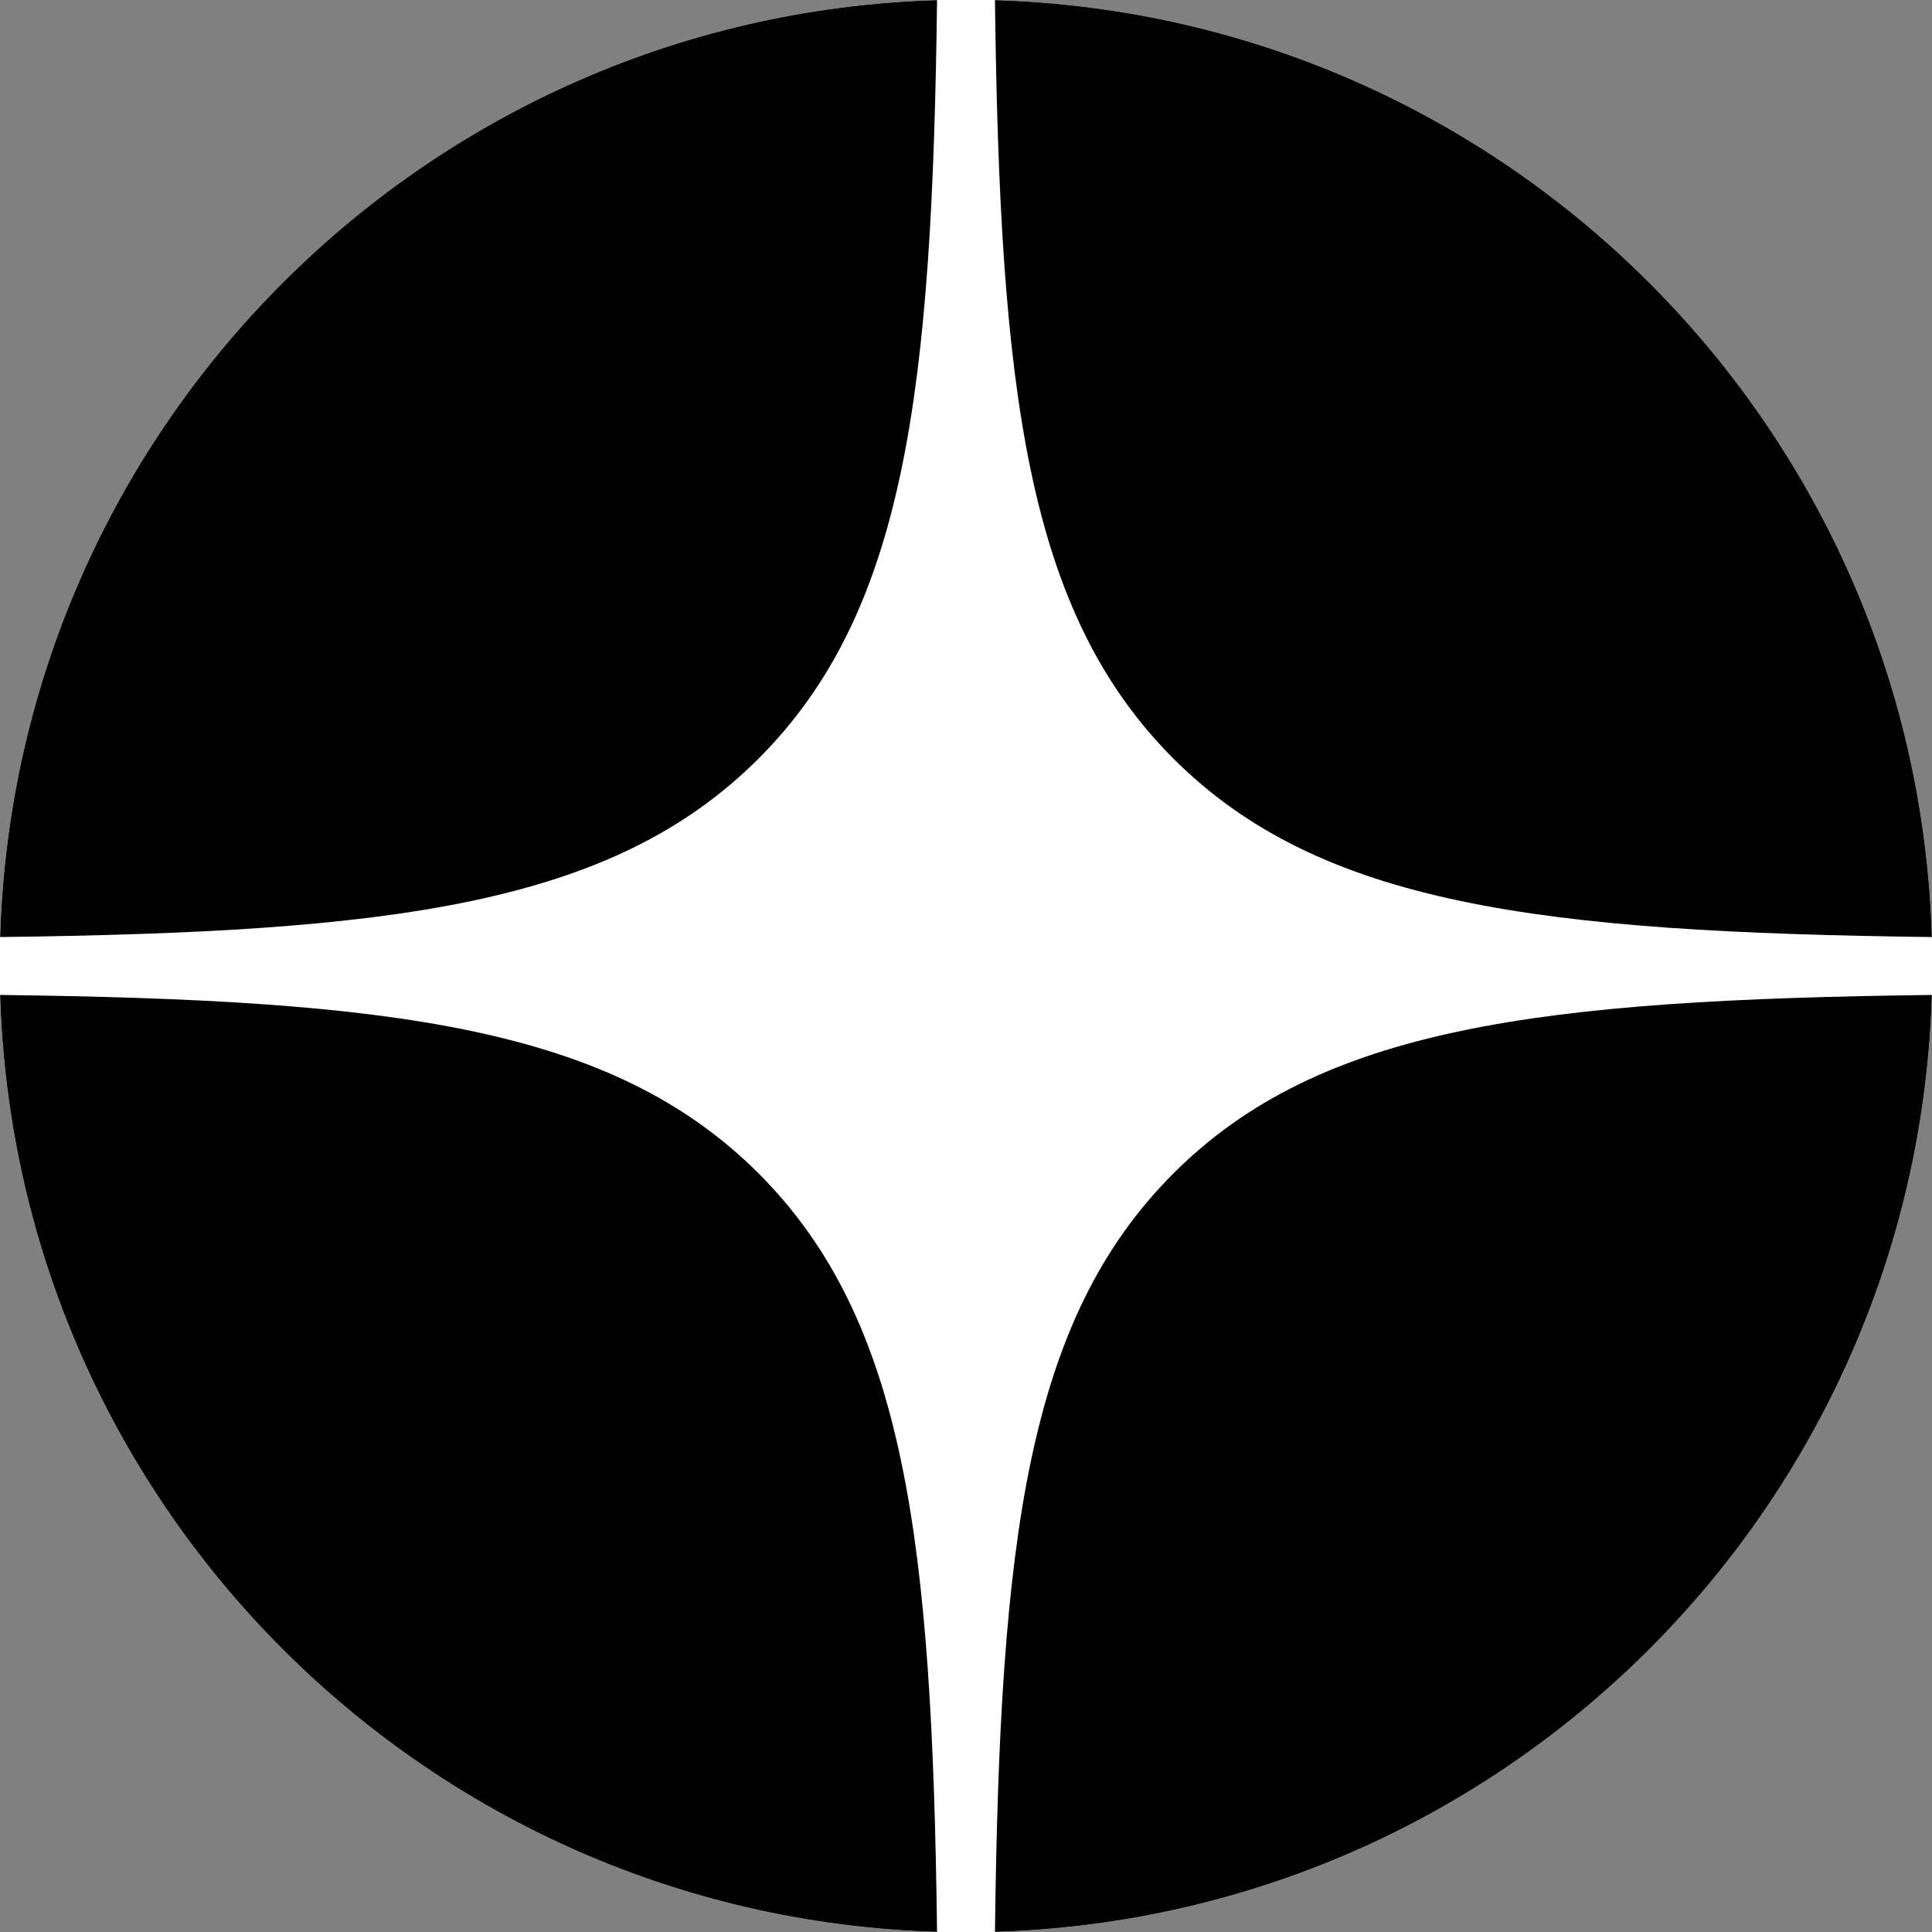 <svg width="64" height="64" viewBox="0 0 64 64" fill="none" xmlns="http://www.w3.org/2000/svg">
<rect x="0" y="0" width="64" height="64" fill="#808080" stroke="none"/>
<g clip-path="url(#clip0_710_65)">
<path d="M0 32C0 14.327 14.327 0 32 0C49.673 0 64 14.327 64 32C64 49.673 49.673 64 32 64C14.327 64 0 49.673 0 32Z" fill="black"/>
<path d="M0 32C0 14.327 14.327 0 32 0C49.673 0 64 14.327 64 32C64 49.673 49.673 64 32 64C14.327 64 0 49.673 0 32Z" fill="black"/>
<path fill-rule="evenodd" clip-rule="evenodd" d="M31.041 0C30.88 12.972 29.994 20.264 25.129 25.129C20.264 29.994 12.972 30.88 0 31.041V32.959C12.972 33.12 20.264 34.006 25.129 38.871C29.994 43.736 30.88 51.028 31.041 64H32.959C33.12 51.028 34.006 43.736 38.871 38.871C43.736 34.006 51.028 33.12 64 32.959V31.041C51.028 30.88 43.736 29.994 38.871 25.129C34.006 20.263 33.12 12.972 32.959 0H31.041Z" fill="white"/>
</g>
<defs>
<clipPath id="clip0_710_65">
<rect width="64" height="64" fill="white"/>
</clipPath>
</defs>
</svg>
